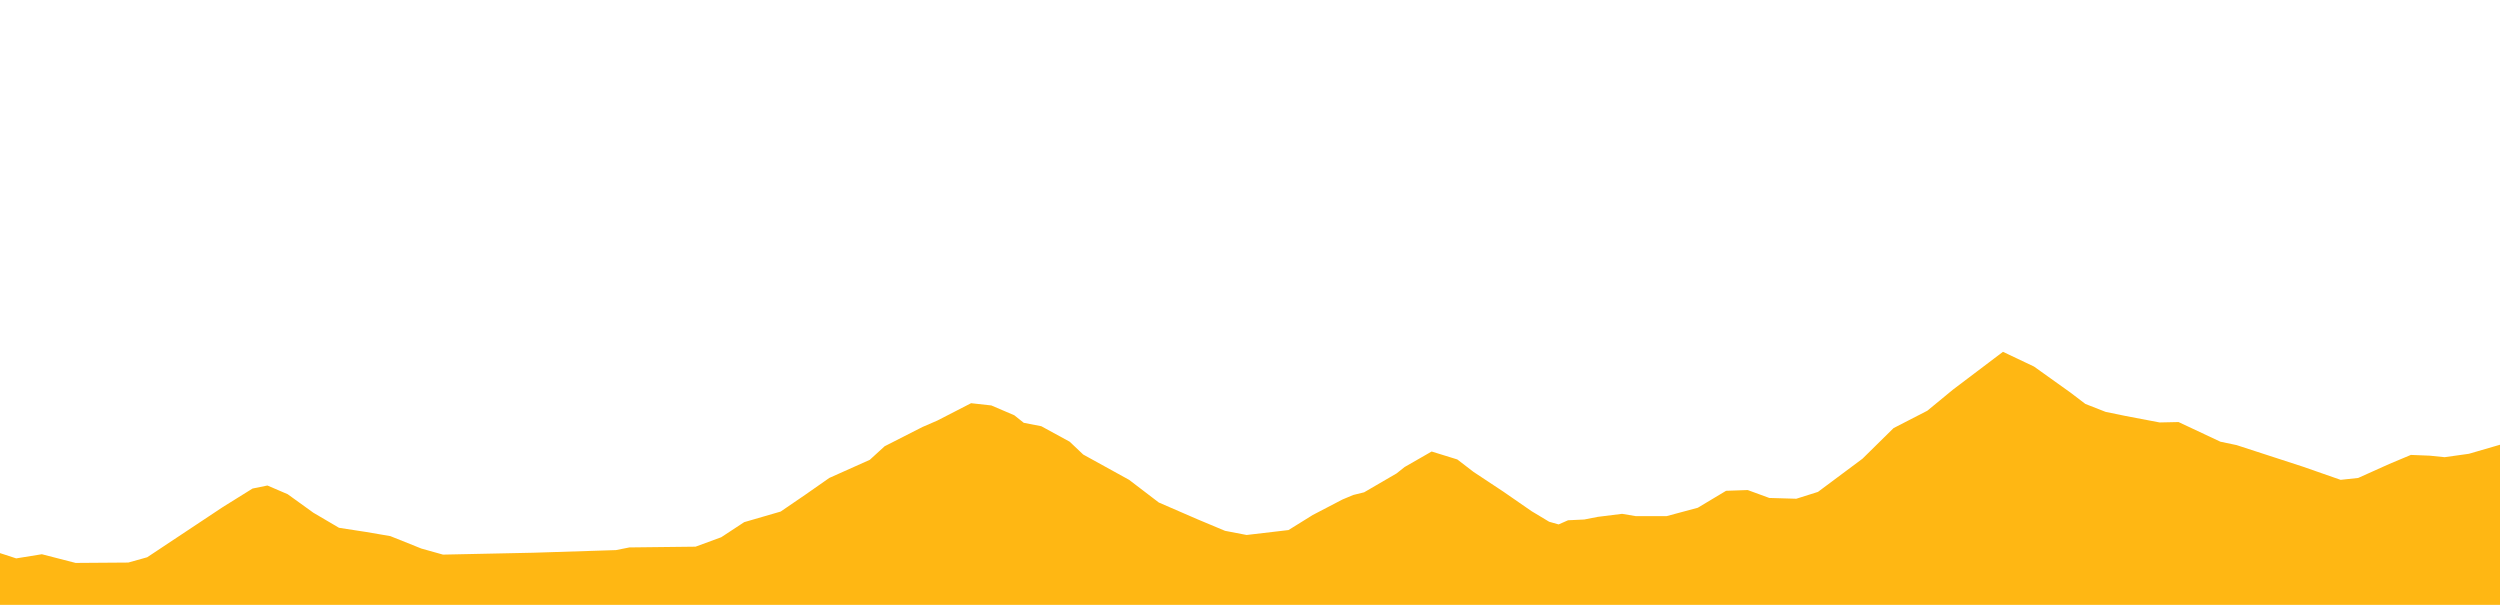 <svg xmlns="http://www.w3.org/2000/svg" viewBox="0 0 992 240"><defs><style>.cls-1{fill:#ffb713;}</style></defs><title>etapas</title><g id="Perfiles"><polygon class="cls-1" points="992 176.47 979.67 180.06 970.03 181.41 964.13 180.81 956.63 180.51 948.05 184.11 935.73 189.65 928.76 190.4 913.75 185.16 887.49 176.62 881.06 175.27 864.45 167.47 856.95 167.63 843.54 165.08 835.51 163.43 827.47 160.28 821.58 155.79 807.1 145.45 794.78 139.6 774.95 154.59 764.76 162.98 751.37 169.87 739.04 182.01 721.36 195.19 712.78 197.9 702.06 197.59 693.49 194.45 684.91 194.75 673.66 201.49 661.33 204.79 649 204.79 643.65 203.89 634 205.09 628.64 206.14 622.21 206.44 618.46 208.09 614.71 207.03 607.74 202.84 596.48 195.05 584.69 187.25 578.26 182.31 568.08 179.16 557.36 185.31 554.15 187.86 541.28 195.35 537 196.4 532.71 198.19 520.92 204.34 511.27 210.33 494.66 212.28 486.09 210.63 475.37 206.14 459.82 199.4 448.03 190.4 429.82 180.36 424.45 175.27 413.2 169.13 406.23 167.77 402.48 164.78 393.37 160.88 385.33 159.99 371.93 166.88 366.04 169.43 351.03 177.07 345.13 182.46 329.06 189.65 319.41 196.4 309.76 202.99 295.3 207.19 286.18 213.18 276 216.92 249.74 217.22 244.38 218.28 211.69 219.32 175.78 220.07 167.21 217.67 154.88 212.73 145.24 211.08 134.52 209.43 124.33 203.44 114.15 196.1 106.11 192.65 100.22 193.85 88.43 201.19 58.41 221.12 50.91 223.22 30.01 223.37 16.61 219.92 6.43 221.57 0 219.47 0 240 992 240 992 176.47"/></g></svg>